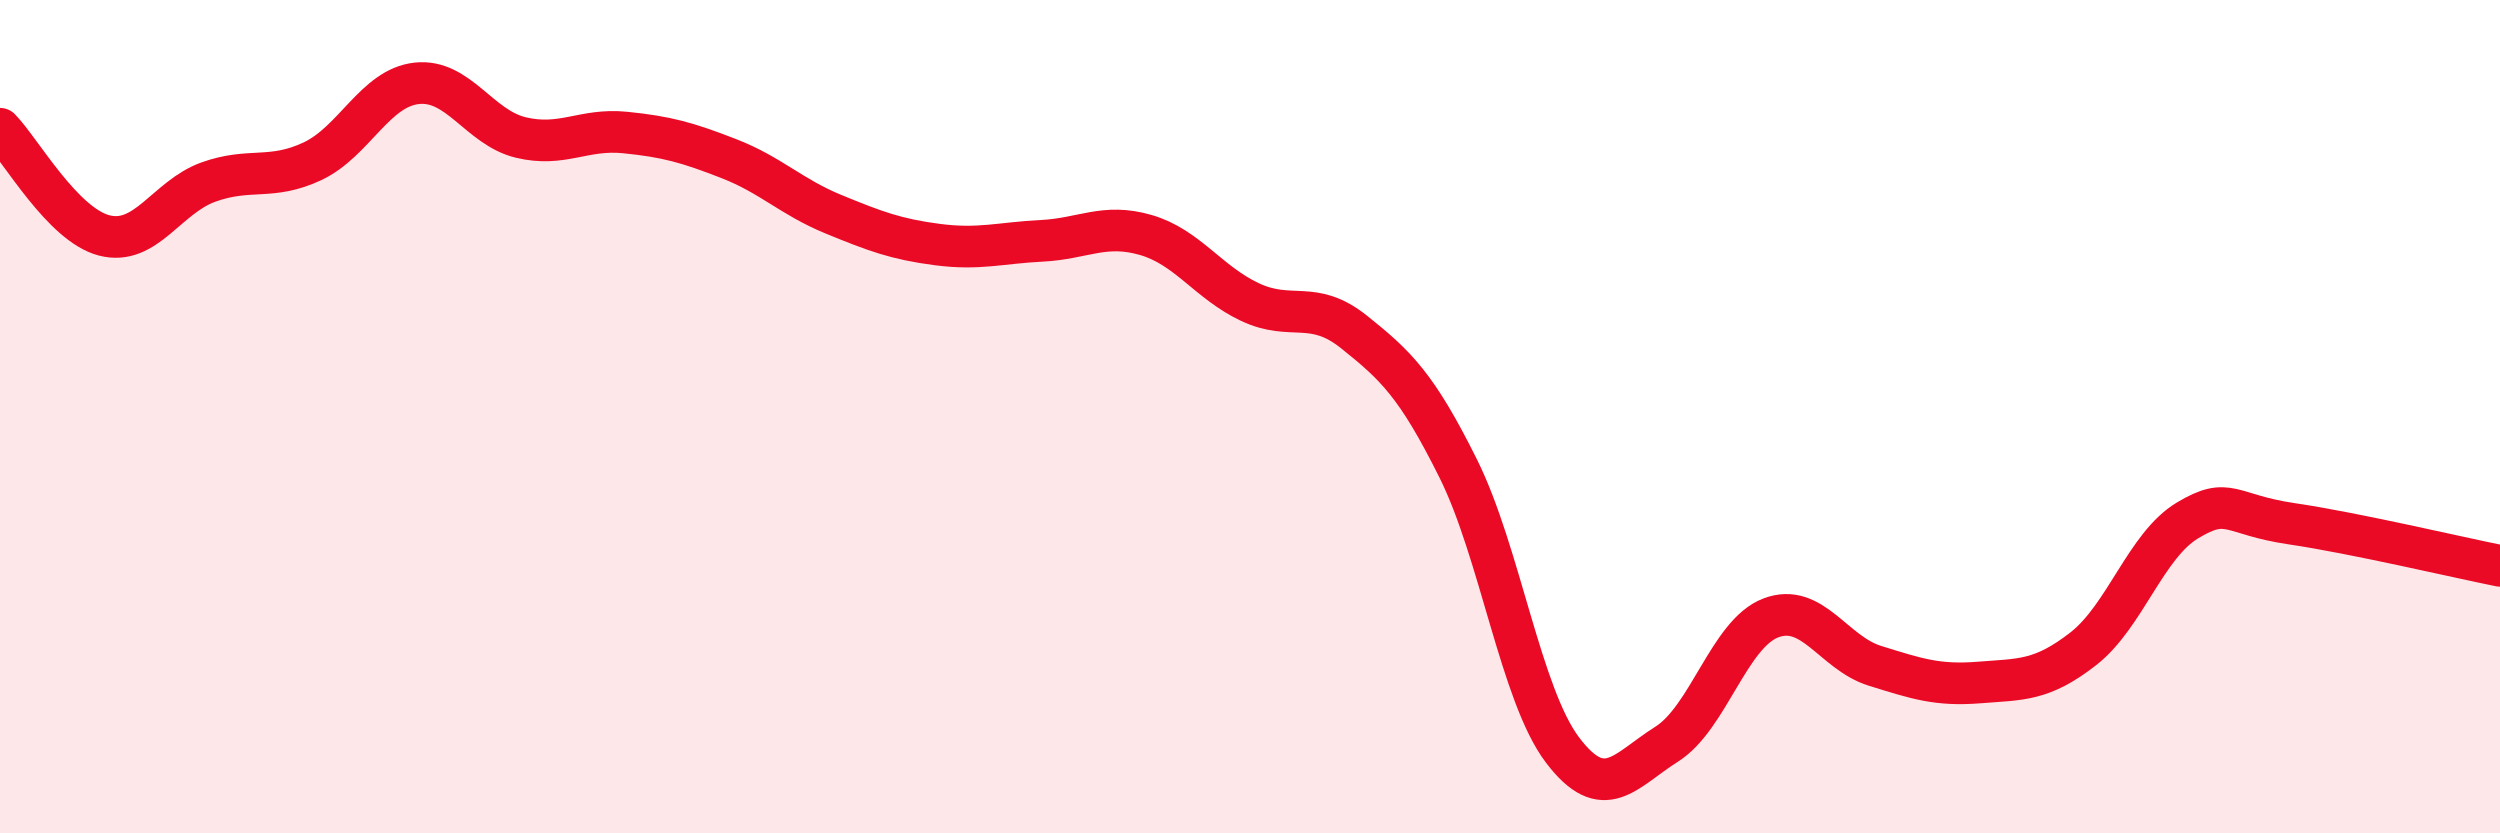 
    <svg width="60" height="20" viewBox="0 0 60 20" xmlns="http://www.w3.org/2000/svg">
      <path
        d="M 0,3.09 C 0.5,3.6 1.5,5.39 2.5,5.65 C 3.5,5.91 4,4.73 5,4.37 C 6,4.01 6.5,4.34 7.5,3.87 C 8.5,3.4 9,2.11 10,2 C 11,1.89 11.5,3.06 12.5,3.3 C 13.5,3.54 14,3.08 15,3.18 C 16,3.28 16.5,3.42 17.5,3.81 C 18.5,4.2 19,4.73 20,5.14 C 21,5.55 21.5,5.74 22.5,5.87 C 23.5,6 24,5.83 25,5.78 C 26,5.73 26.5,5.35 27.5,5.64 C 28.5,5.93 29,6.78 30,7.25 C 31,7.72 31.5,7.17 32.5,7.97 C 33.5,8.77 34,9.24 35,11.25 C 36,13.26 36.5,16.68 37.5,18 C 38.5,19.32 39,18.49 40,17.86 C 41,17.23 41.5,15.21 42.5,14.83 C 43.5,14.45 44,15.67 45,15.98 C 46,16.29 46.5,16.46 47.5,16.38 C 48.5,16.3 49,16.35 50,15.57 C 51,14.79 51.5,13.09 52.5,12.49 C 53.5,11.89 53.5,12.35 55,12.57 C 56.5,12.79 59,13.38 60,13.58L60 20L0 20Z"
        fill="#EB0A25"
        opacity="0.1"
        stroke-linecap="round"
        stroke-linejoin="round"
      />
      <path
        d="M 0,3.09 C 0.5,3.6 1.5,5.39 2.5,5.65 C 3.5,5.91 4,4.73 5,4.37 C 6,4.01 6.5,4.34 7.5,3.87 C 8.5,3.4 9,2.11 10,2 C 11,1.89 11.5,3.06 12.5,3.3 C 13.5,3.54 14,3.08 15,3.18 C 16,3.28 16.5,3.42 17.5,3.81 C 18.5,4.2 19,4.73 20,5.14 C 21,5.55 21.5,5.74 22.5,5.87 C 23.5,6 24,5.83 25,5.78 C 26,5.73 26.5,5.35 27.5,5.64 C 28.5,5.93 29,6.78 30,7.25 C 31,7.72 31.5,7.17 32.5,7.97 C 33.5,8.77 34,9.24 35,11.25 C 36,13.26 36.5,16.68 37.5,18 C 38.5,19.32 39,18.49 40,17.86 C 41,17.23 41.5,15.21 42.5,14.83 C 43.5,14.45 44,15.67 45,15.98 C 46,16.29 46.5,16.46 47.5,16.38 C 48.5,16.3 49,16.35 50,15.57 C 51,14.79 51.5,13.09 52.5,12.49 C 53.5,11.89 53.5,12.35 55,12.57 C 56.5,12.79 59,13.38 60,13.58"
        stroke="#EB0A25"
        stroke-width="1"
        fill="none"
        stroke-linecap="round"
        stroke-linejoin="round"
      />
    </svg>
  